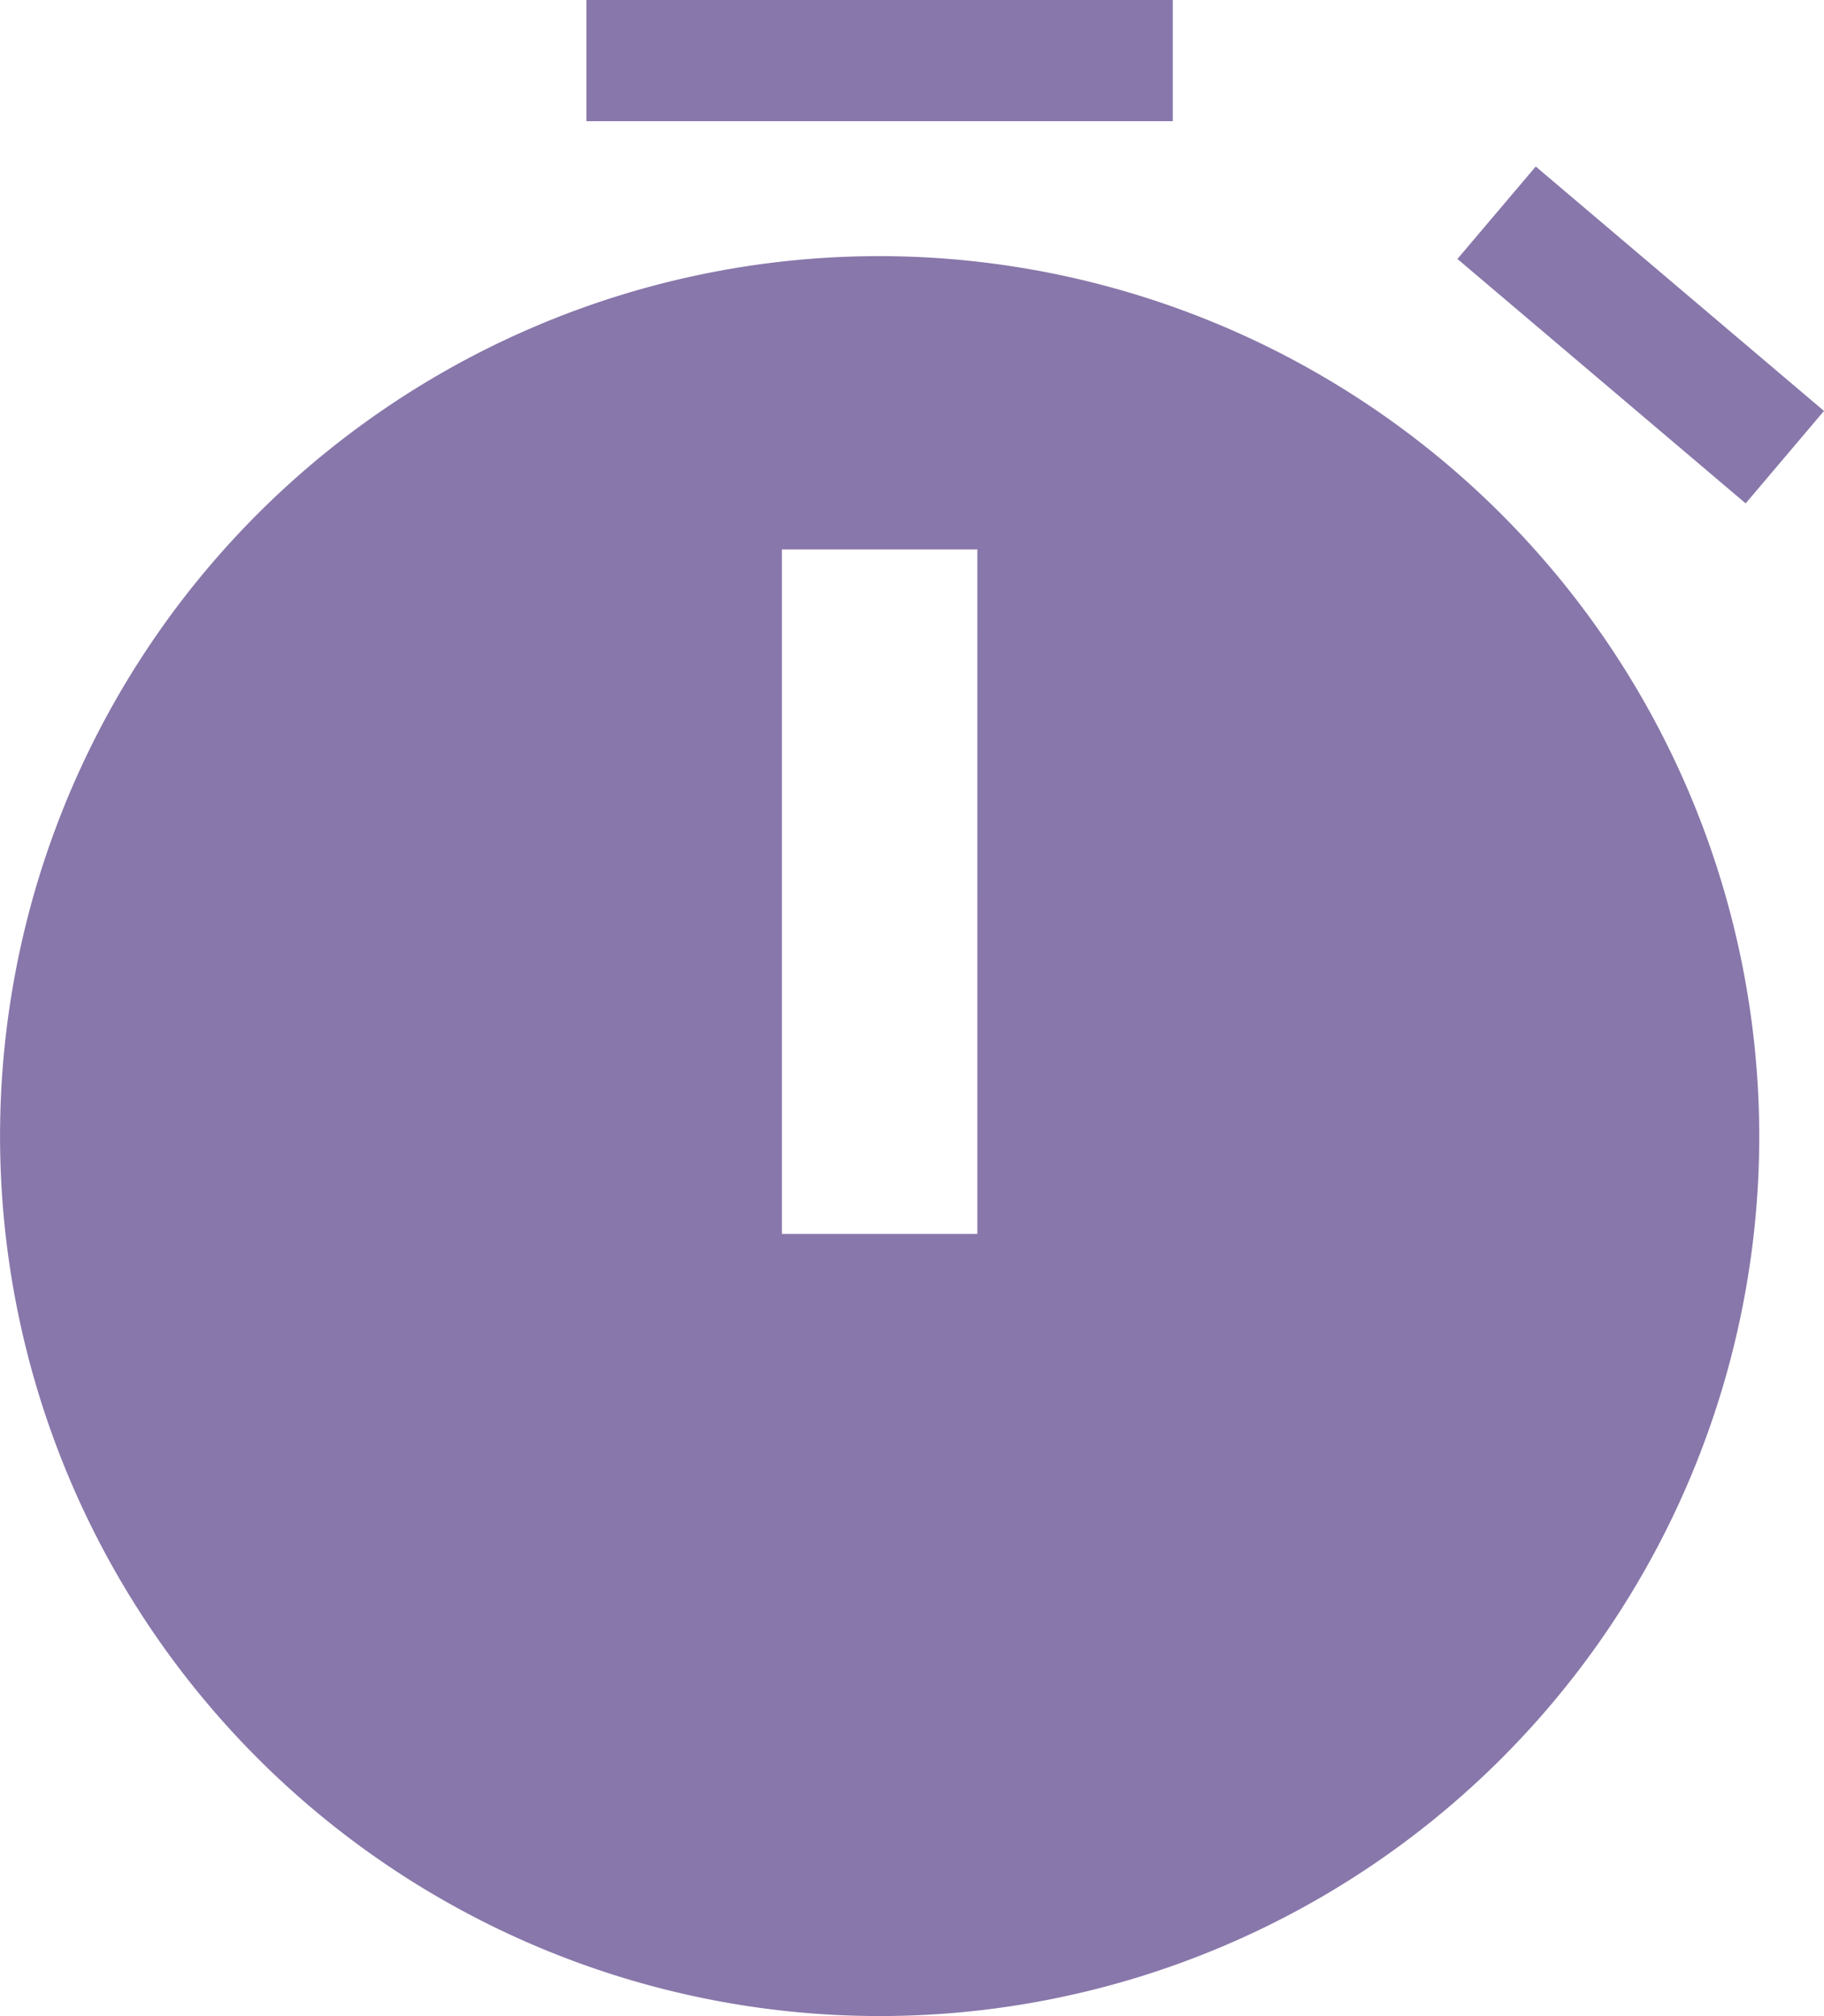 <svg xmlns="http://www.w3.org/2000/svg" width="30.116" height="33.274" viewBox="0 0 30.116 33.274"><defs><style>.a{fill:none;stroke:#87a;stroke-linejoin:round;stroke-miterlimit:10;stroke-width:2px;}.b{fill:#87a;}</style></defs><g transform="translate(0 1)"><path class="a" d="M9,2h9.682m5.346,2.511,4.759,4.034" transform="translate(0.682 -2)"/><path class="b" d="M17.523,4A14.523,14.523,0,1,0,32.047,18.523,14.541,14.541,0,0,0,17.523,4Zm1.614,16.137H15.91V8.841h3.227Z" transform="translate(-3 -0.773)"/></g></svg>